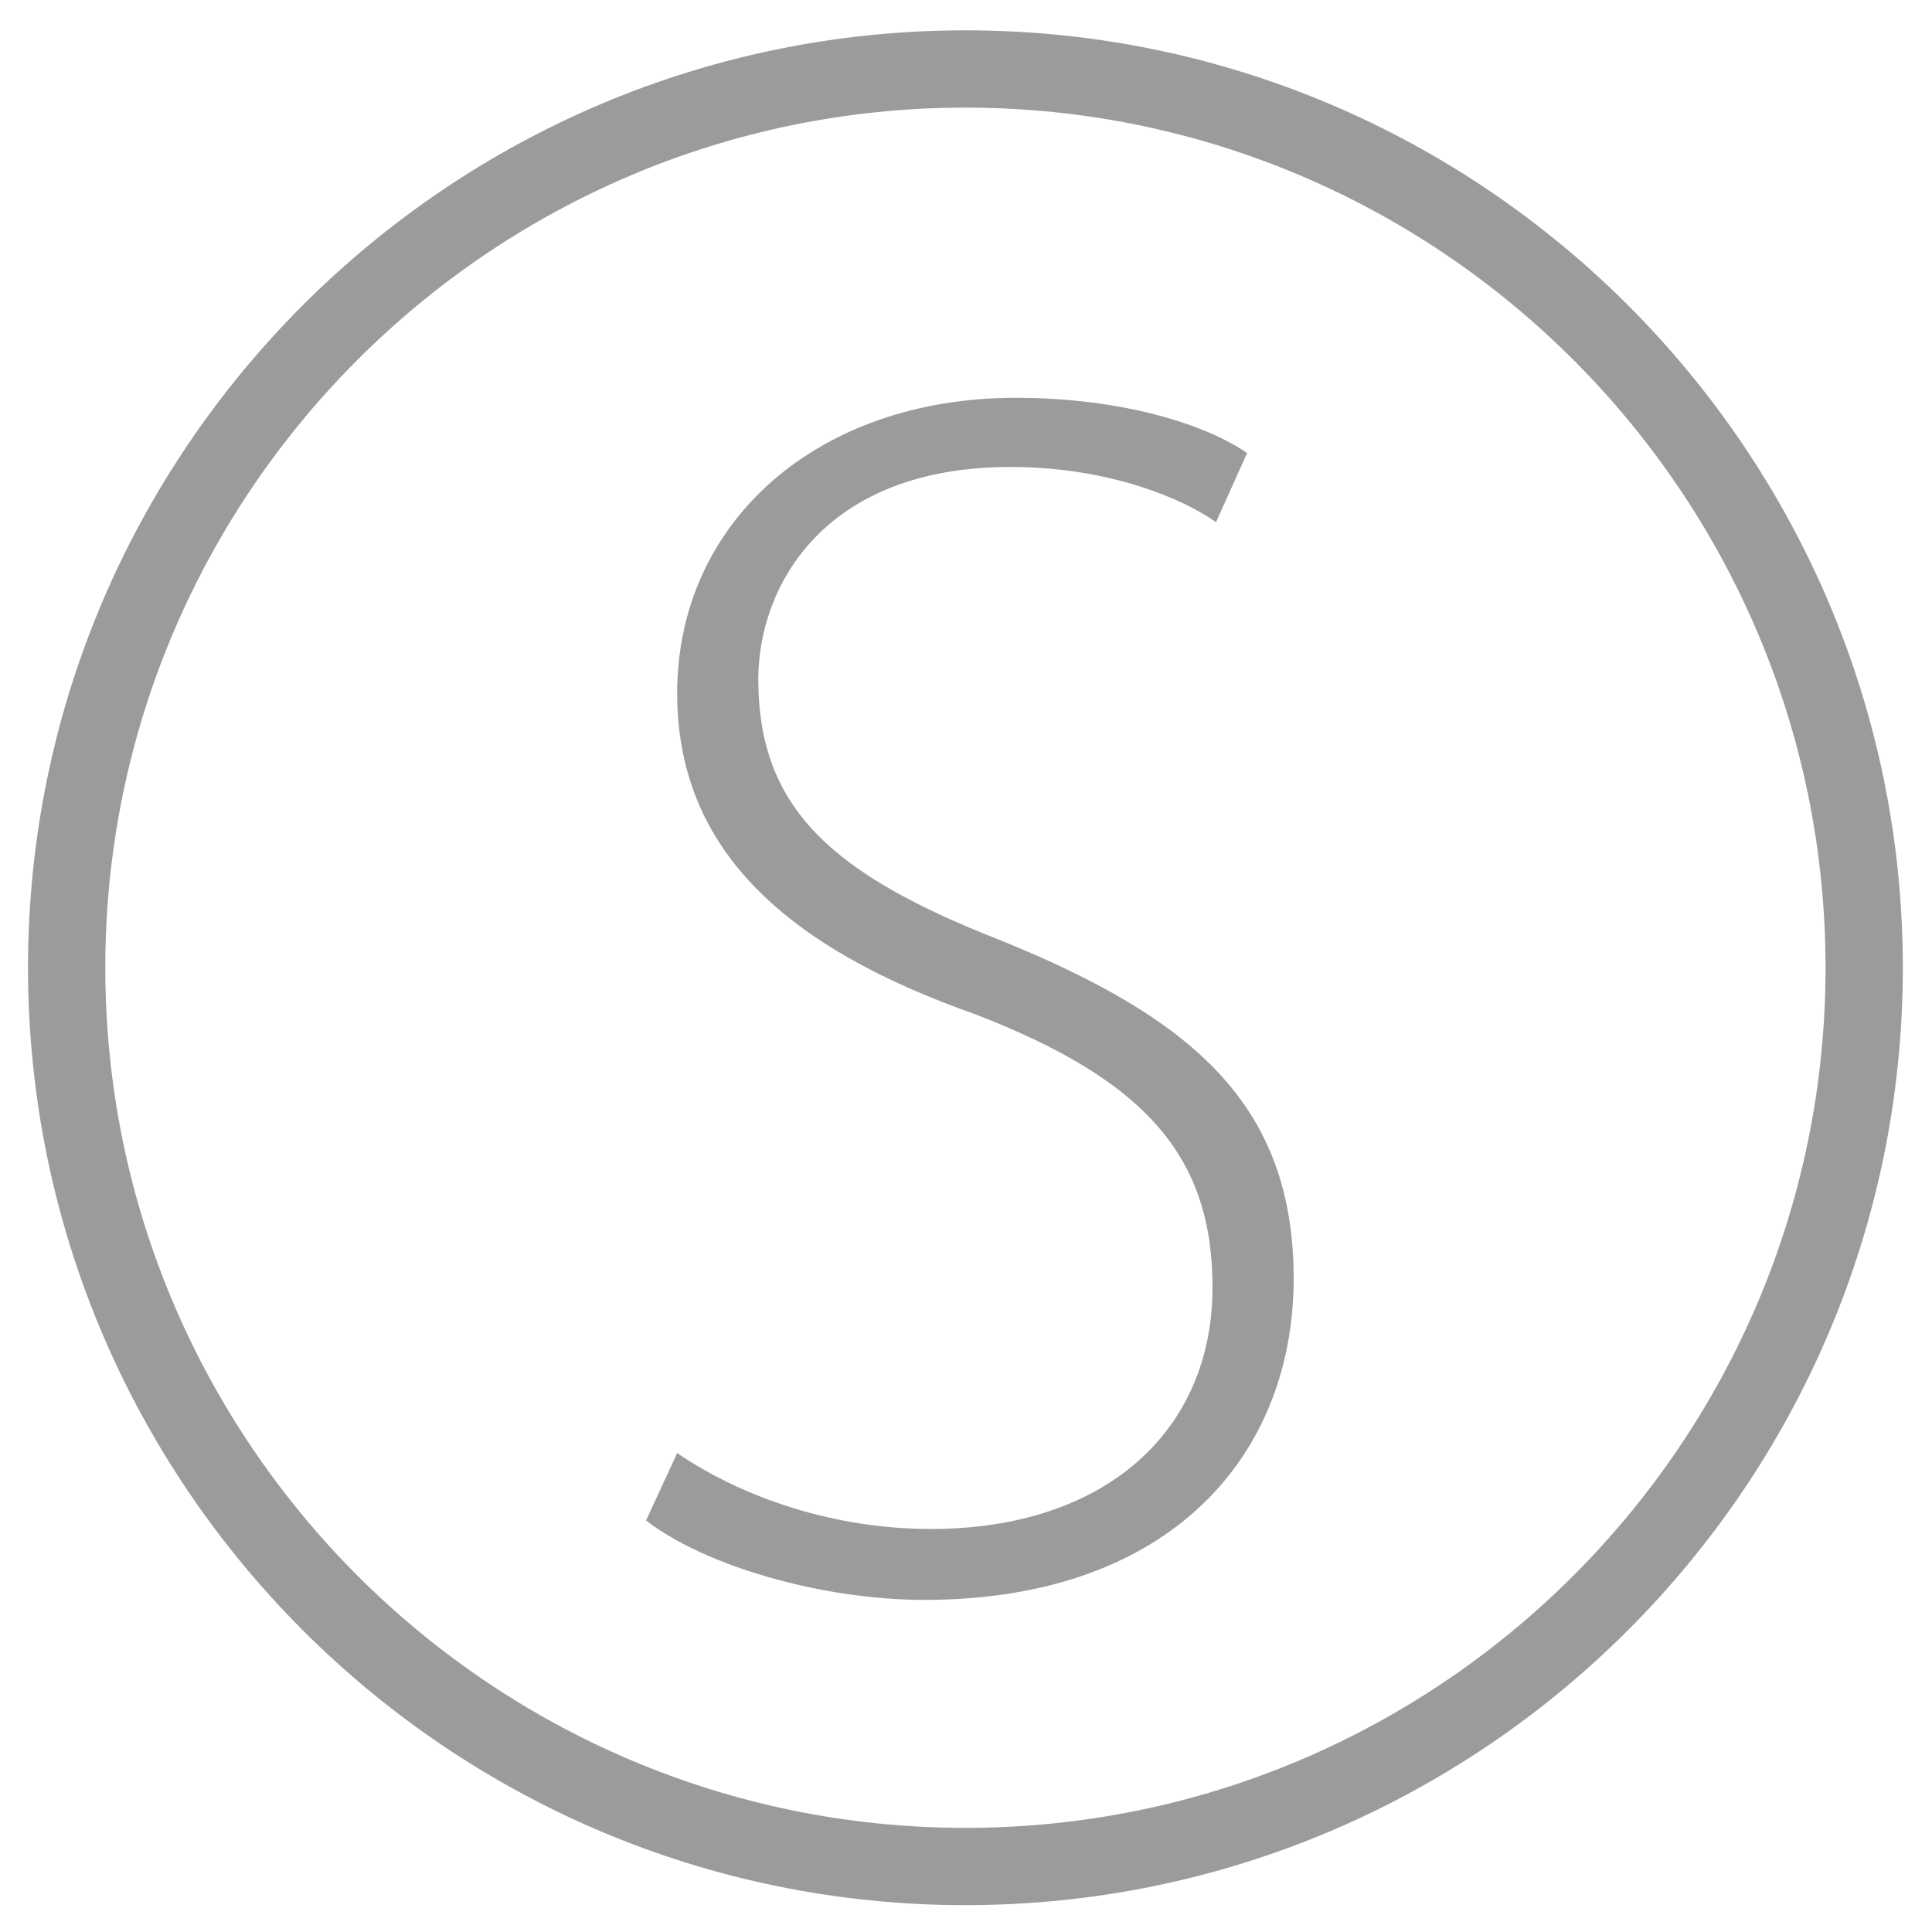 <?xml version="1.0" encoding="UTF-8"?>
<svg id="Layer_1" xmlns="http://www.w3.org/2000/svg" version="1.1" viewBox="0 0 100 100">
  <!-- Generator: Adobe Illustrator 29.3.1, SVG Export Plug-In . SVG Version: 2.1.0 Build 151)  -->
  <defs>
    <style>
      .st0 {
        fill: #9b9b9a;
      }

      .st1 {
        isolation: isolate;
      }
    </style>
  </defs>
  <path class="st0" d="M49.97,98.61C23.21,98.61,1.45,76.85,1.45,50.09S23.21,1.57,49.97,1.57s48.52,21.77,48.52,48.52-21.77,48.52-48.52,48.52ZM49.97,5.57C25.42,5.57,5.45,25.54,5.45,50.09s19.97,44.52,44.52,44.52,44.52-19.97,44.52-44.52S74.52,5.57,49.97,5.57Z"/>
  <g class="st1">
    <g class="st1">
      <path class="st0" d="M35.05,75.21c3.4,2.32,8.13,3.93,13.14,3.93,9.03,0,14.57-5.09,14.57-12.51,0-6.79-3.49-10.73-12.25-14.12-9.65-3.4-15.46-8.4-15.46-16.63,0-8.85,7.24-15.29,17.52-15.29,5.63,0,9.92,1.43,11.98,2.86l-1.61,3.58c-1.61-1.16-5.45-2.86-10.64-2.86-9.74,0-13.05,6.26-13.05,10.99,0,6.7,3.84,10.1,12.51,13.5,9.92,4.02,15.2,8.49,15.2,17.52s-6.26,16.63-19.13,16.63c-5.18,0-11.26-1.7-14.39-4.11l1.61-3.49Z"/>
    </g>
  </g>
</svg>